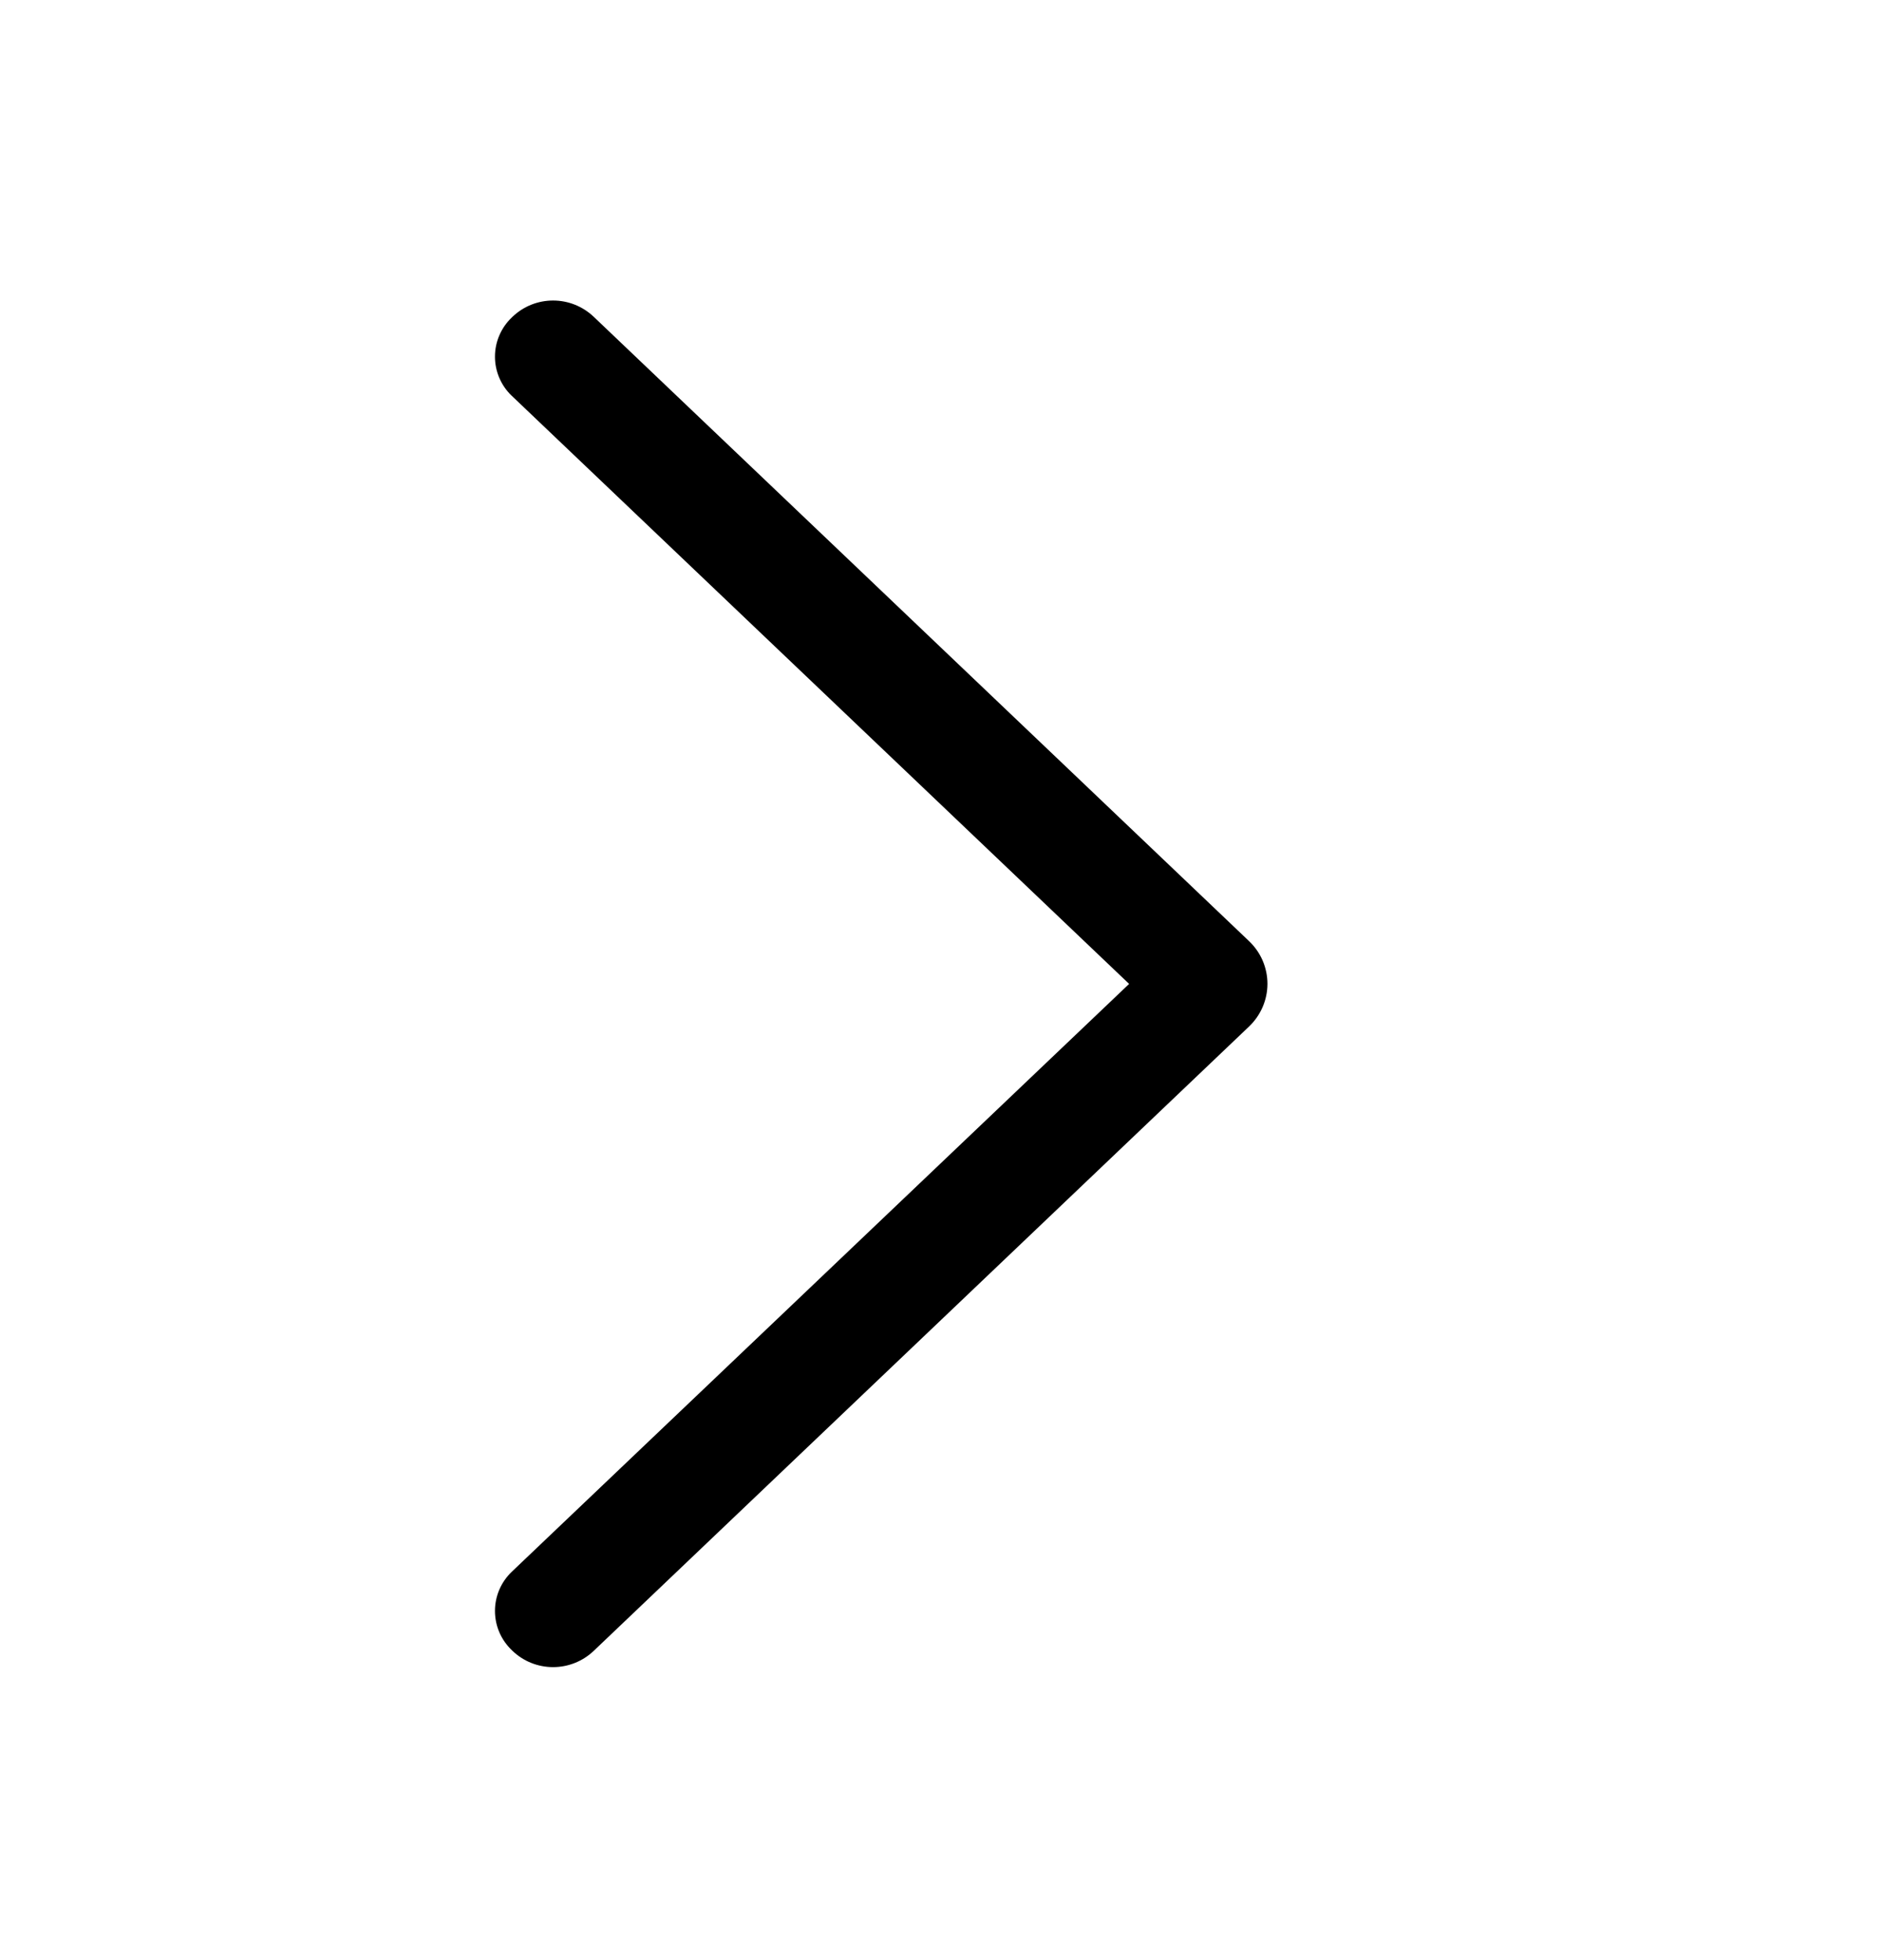 <svg width="24" height="25" viewBox="0 0 24 25" fill="none" xmlns="http://www.w3.org/2000/svg">
<g id="ep:arrow-up">
<path id="Vector" d="M15.93 12.005L7.571 4.04C7.431 3.907 7.246 3.833 7.053 3.833C6.86 3.833 6.675 3.907 6.536 4.04L6.527 4.049C6.459 4.113 6.405 4.191 6.368 4.277C6.331 4.363 6.312 4.455 6.312 4.549C6.312 4.643 6.331 4.735 6.368 4.821C6.405 4.907 6.459 4.985 6.527 5.049L14.399 12.549L6.527 20.046C6.459 20.111 6.405 20.188 6.368 20.274C6.331 20.36 6.312 20.453 6.312 20.546C6.312 20.64 6.331 20.733 6.368 20.819C6.405 20.905 6.459 20.982 6.527 21.047L6.536 21.056C6.675 21.189 6.86 21.263 7.053 21.263C7.246 21.263 7.431 21.189 7.571 21.056L15.93 13.091C16.003 13.021 16.062 12.936 16.102 12.843C16.142 12.75 16.163 12.649 16.163 12.548C16.163 12.446 16.142 12.346 16.102 12.252C16.062 12.159 16.003 12.075 15.93 12.005Z" fill="currentColor"/>
</g>
</svg>

